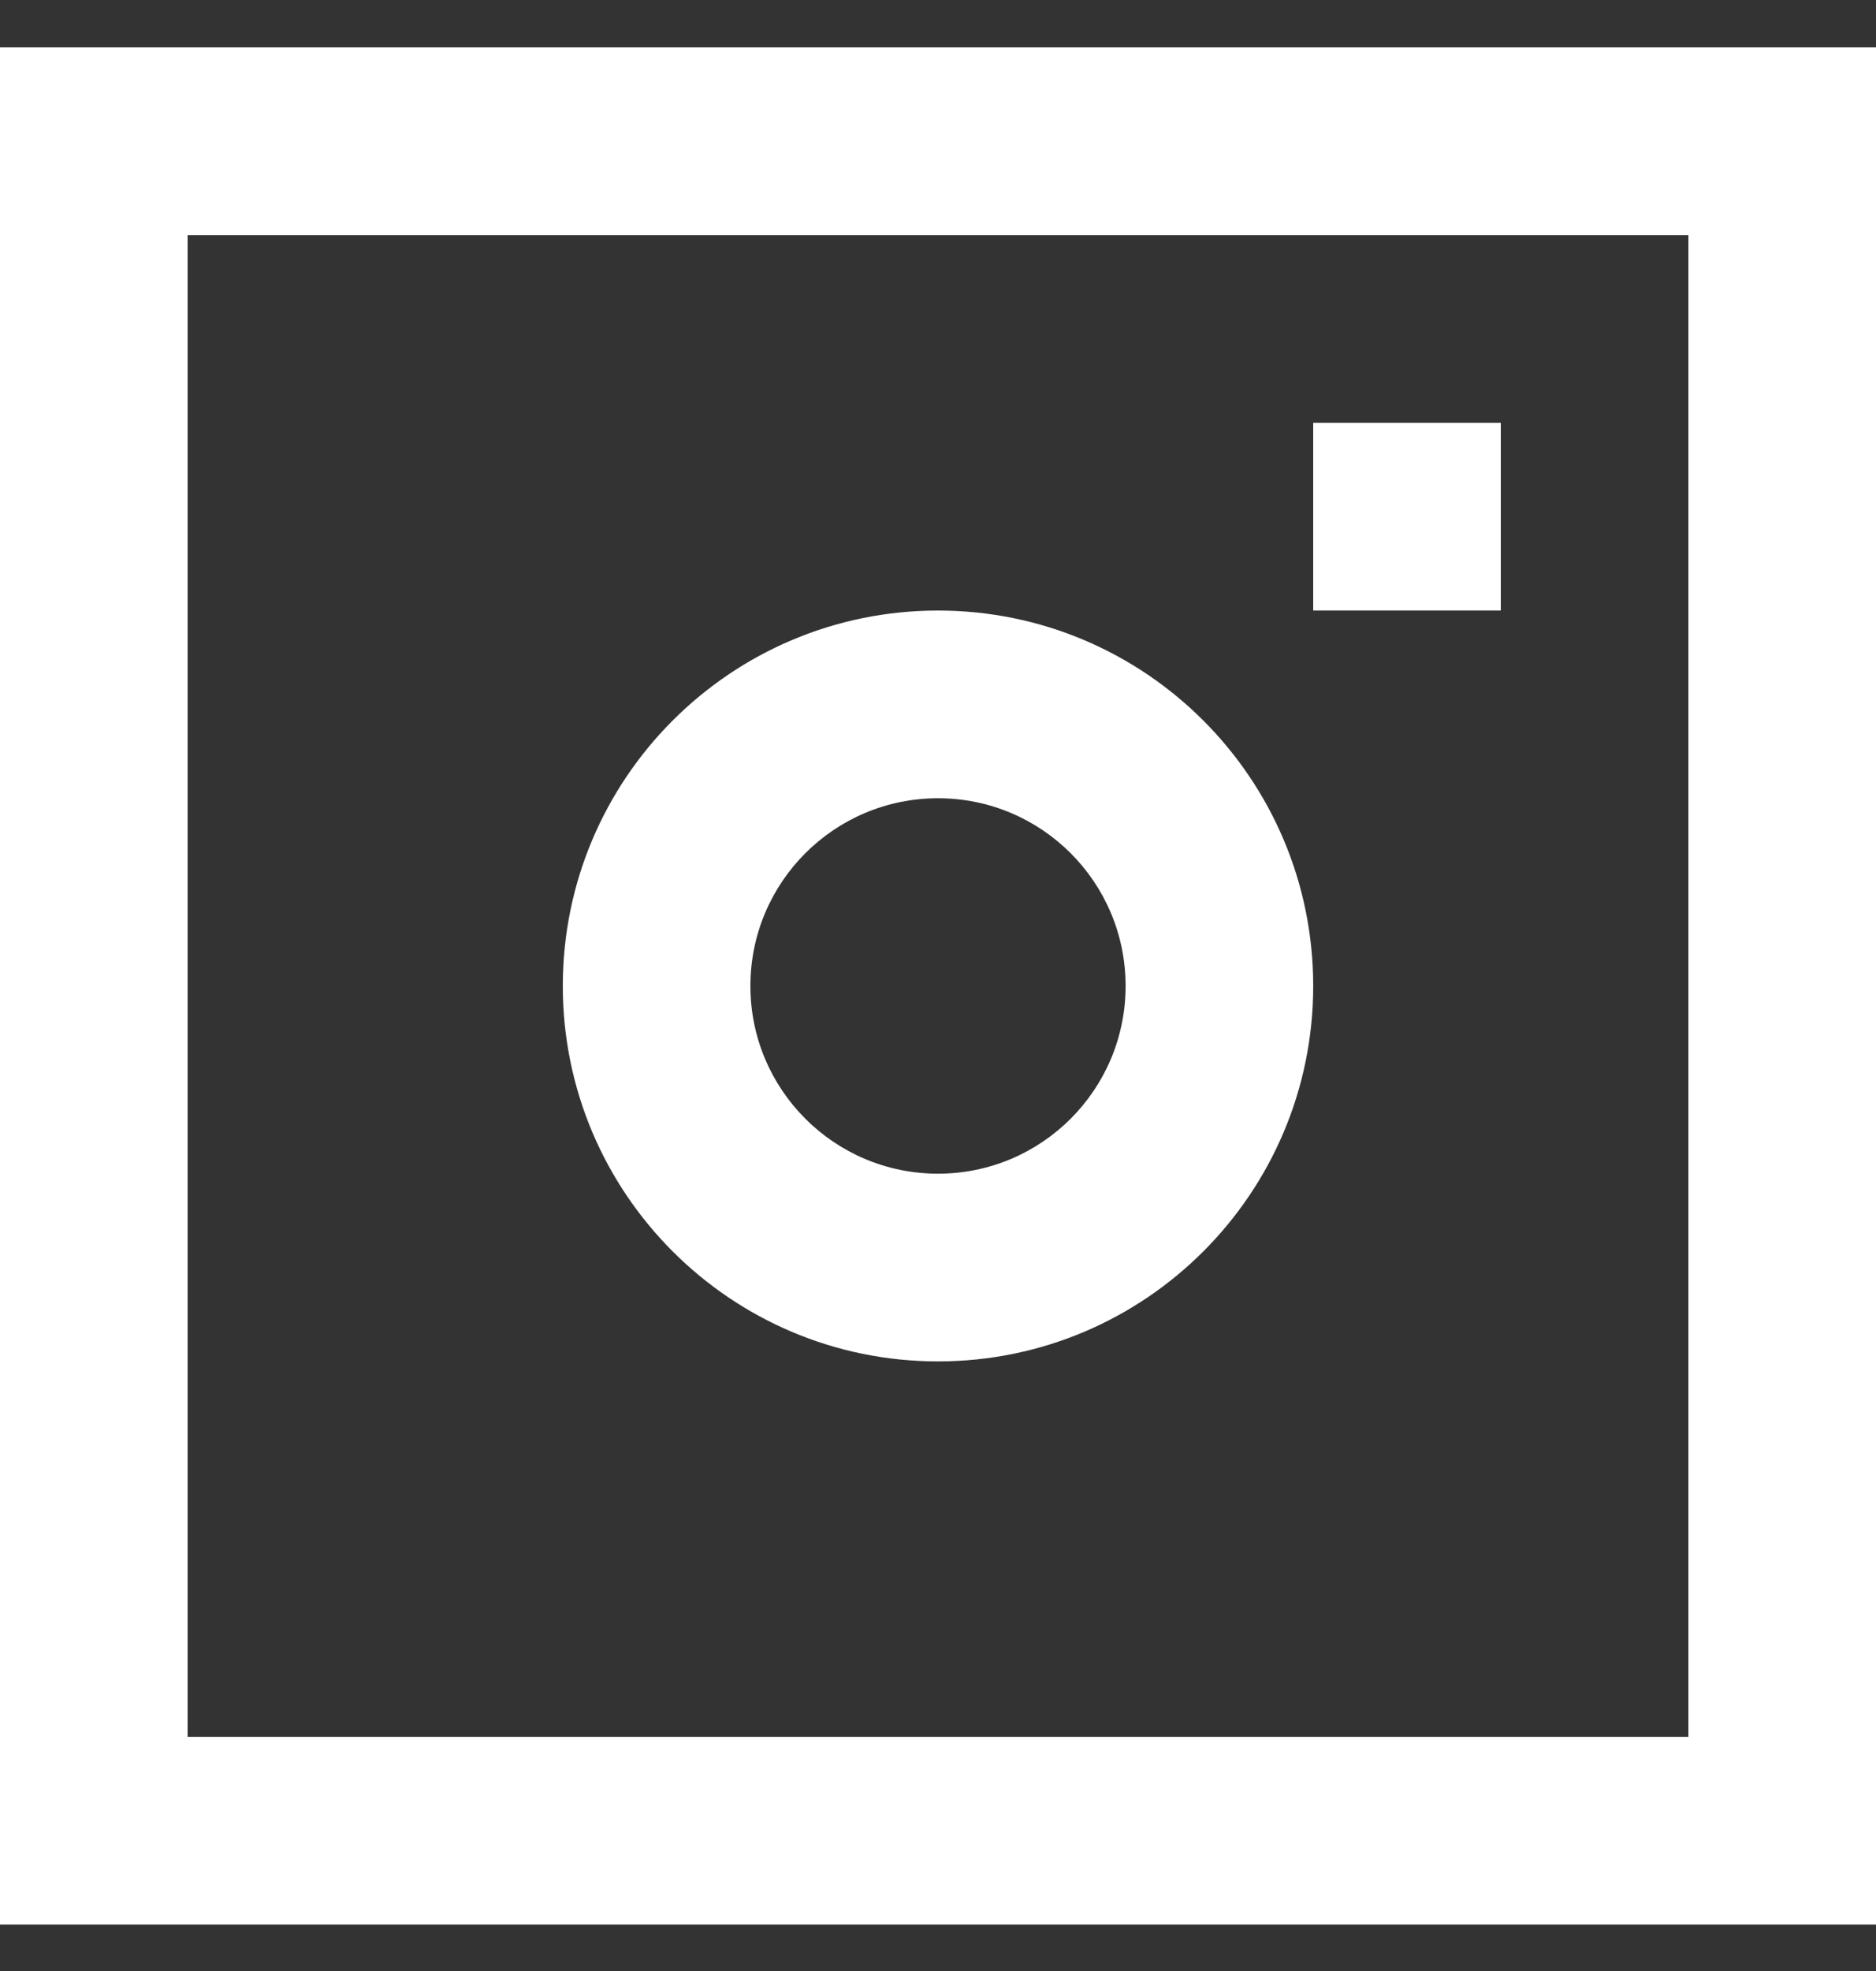 <svg width="20" height="21" viewBox="0 0 20 21" fill="none" xmlns="http://www.w3.org/2000/svg">
<rect x="0" y="0" width="20" height="21" fill="#333333" stroke="none"/>
<path d="M20 20.505H0V0.505H20V20.505ZM2 18.505H18V2.505H2V18.505ZM10 6.505C12.209 6.505 14 8.296 14 10.505C14 12.714 12.209 14.505 10 14.505C7.791 14.505 6 12.714 6 10.505C6 8.296 7.791 6.505 10 6.505ZM10 8.505C8.895 8.505 8 9.4 8 10.505C8 11.61 8.895 12.505 10 12.505C11.105 12.505 12 11.61 12 10.505C12 9.4 11.105 8.505 10 8.505ZM16 6.505H14V4.505H16V6.505Z" fill="white"/>
</svg>
